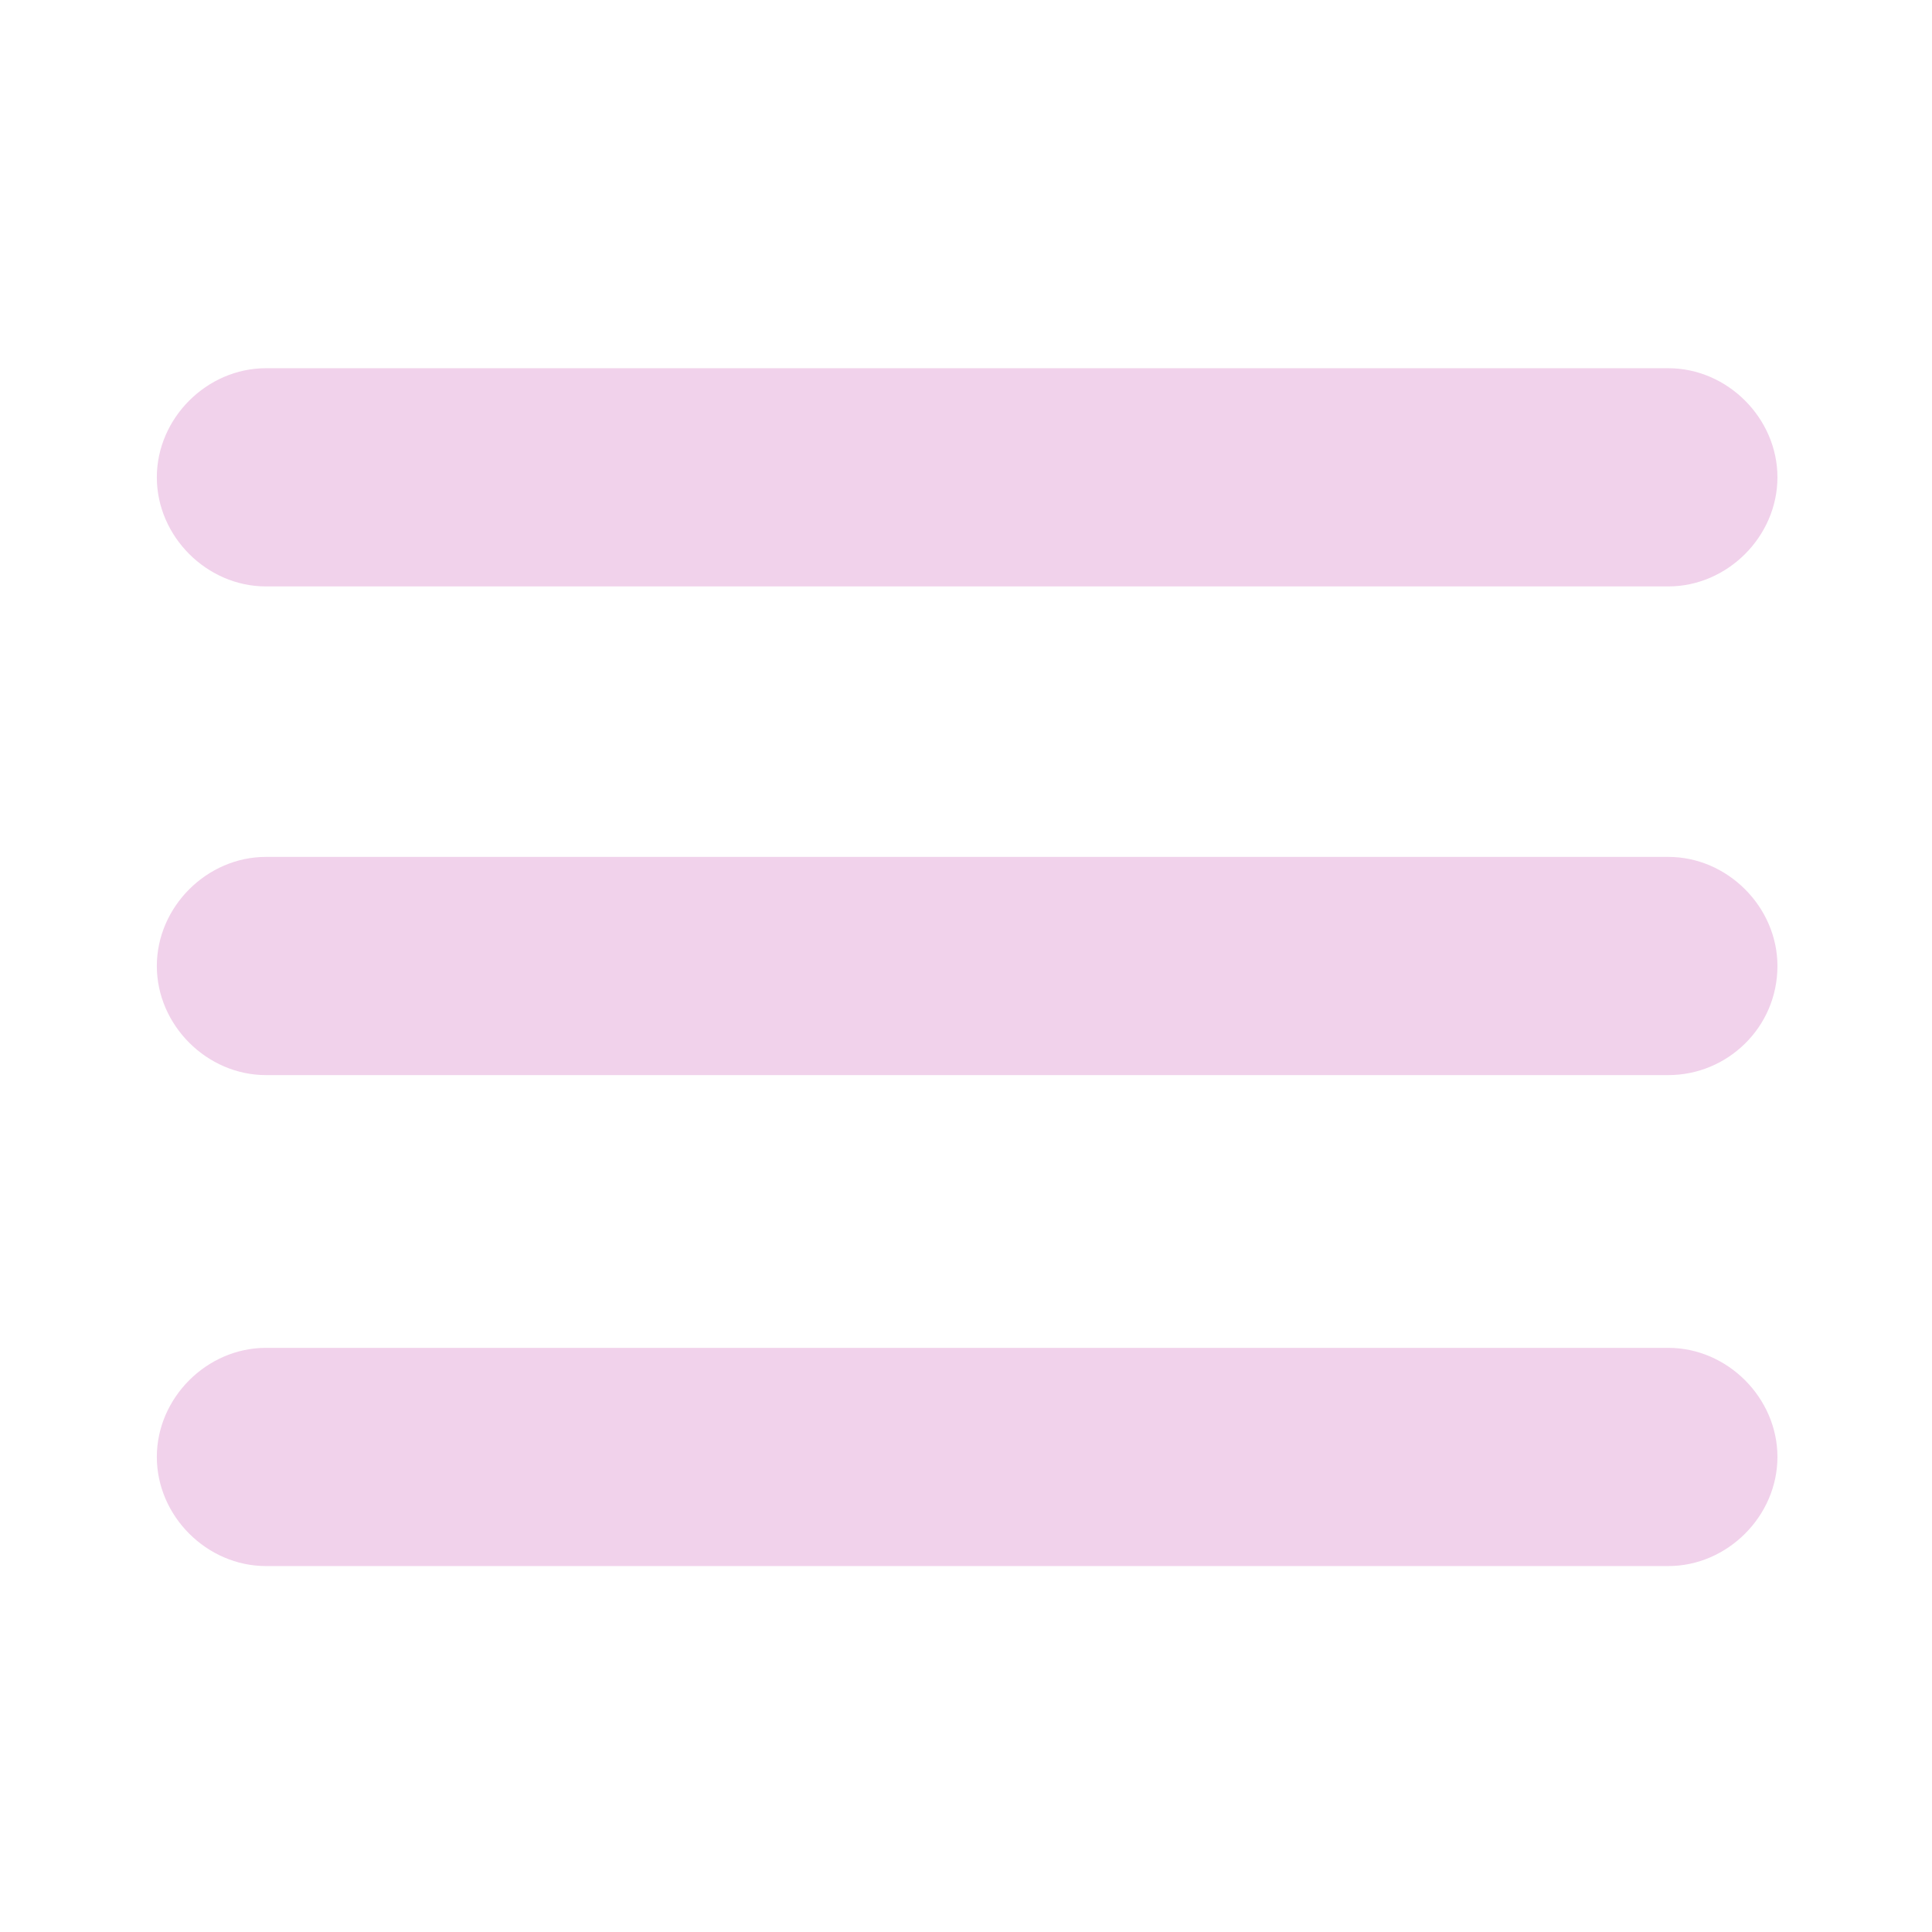 <?xml version="1.0" encoding="utf-8"?>
<!-- Generator: Adobe Illustrator 28.0.0, SVG Export Plug-In . SVG Version: 6.00 Build 0)  -->
<svg version="1.1" id="Calque_1" xmlns="http://www.w3.org/2000/svg" xmlns:xlink="http://www.w3.org/1999/xlink" x="0px" y="0px"
	 viewBox="0 0 85 85" style="enable-background:new 0 0 85 85;" xml:space="preserve">
<style type="text/css">
	.st0{fill:#f1d2eb;}
</style>
<g>
	<path class="st0" d="M73.4,25.8H11.7c-2.6,0-4.8-2.2-4.8-4.8v0c0-2.6,2.2-4.8,4.8-4.8h61.7c2.6,0,4.8,2.2,4.8,4.8v0
		C78.2,23.6,76,25.8,73.4,25.8z"/>
	<path class="st0" d="M73.4,47.3H11.7c-2.6,0-4.8-2.2-4.8-4.8v0c0-2.6,2.2-4.8,4.8-4.8h61.7c2.6,0,4.8,2.2,4.8,4.8v0
		C78.2,45.2,76,47.3,73.4,47.3z"/>
	<path class="st0" d="M73.4,68.9H11.7c-2.6,0-4.8-2.2-4.8-4.8v0c0-2.6,2.2-4.8,4.8-4.8h61.7c2.6,0,4.8,2.2,4.8,4.8v0
		C78.2,66.7,76,68.9,73.4,68.9z"/>
</g>
</svg>
